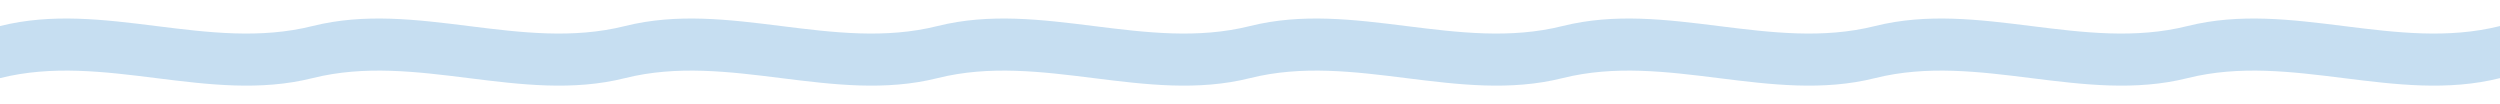 <svg width="1440" height="60" viewBox="0 0 1440 60" fill="none" xmlns="http://www.w3.org/2000/svg">
<path d="M0 15C60 0 120 30 180 15C240 0 300 30 360 15C420 0 480 30 540 15C600 0 660 30 720 15C780 0 840 30 900 15C960 0 1020 30 1080 15C1140 0 1200 30 1260 15C1320 0 1380 30 1440 15V45C1380 60 1320 30 1260 45C1200 60 1140 30 1080 45C1020 60 960 30 900 45C840 60 780 30 720 45C660 60 600 30 540 45C480 60 420 30 360 45C300 60 240 30 180 45C120 60 60 30 0 45V15Z" fill="#C6DEF1"/>
</svg>